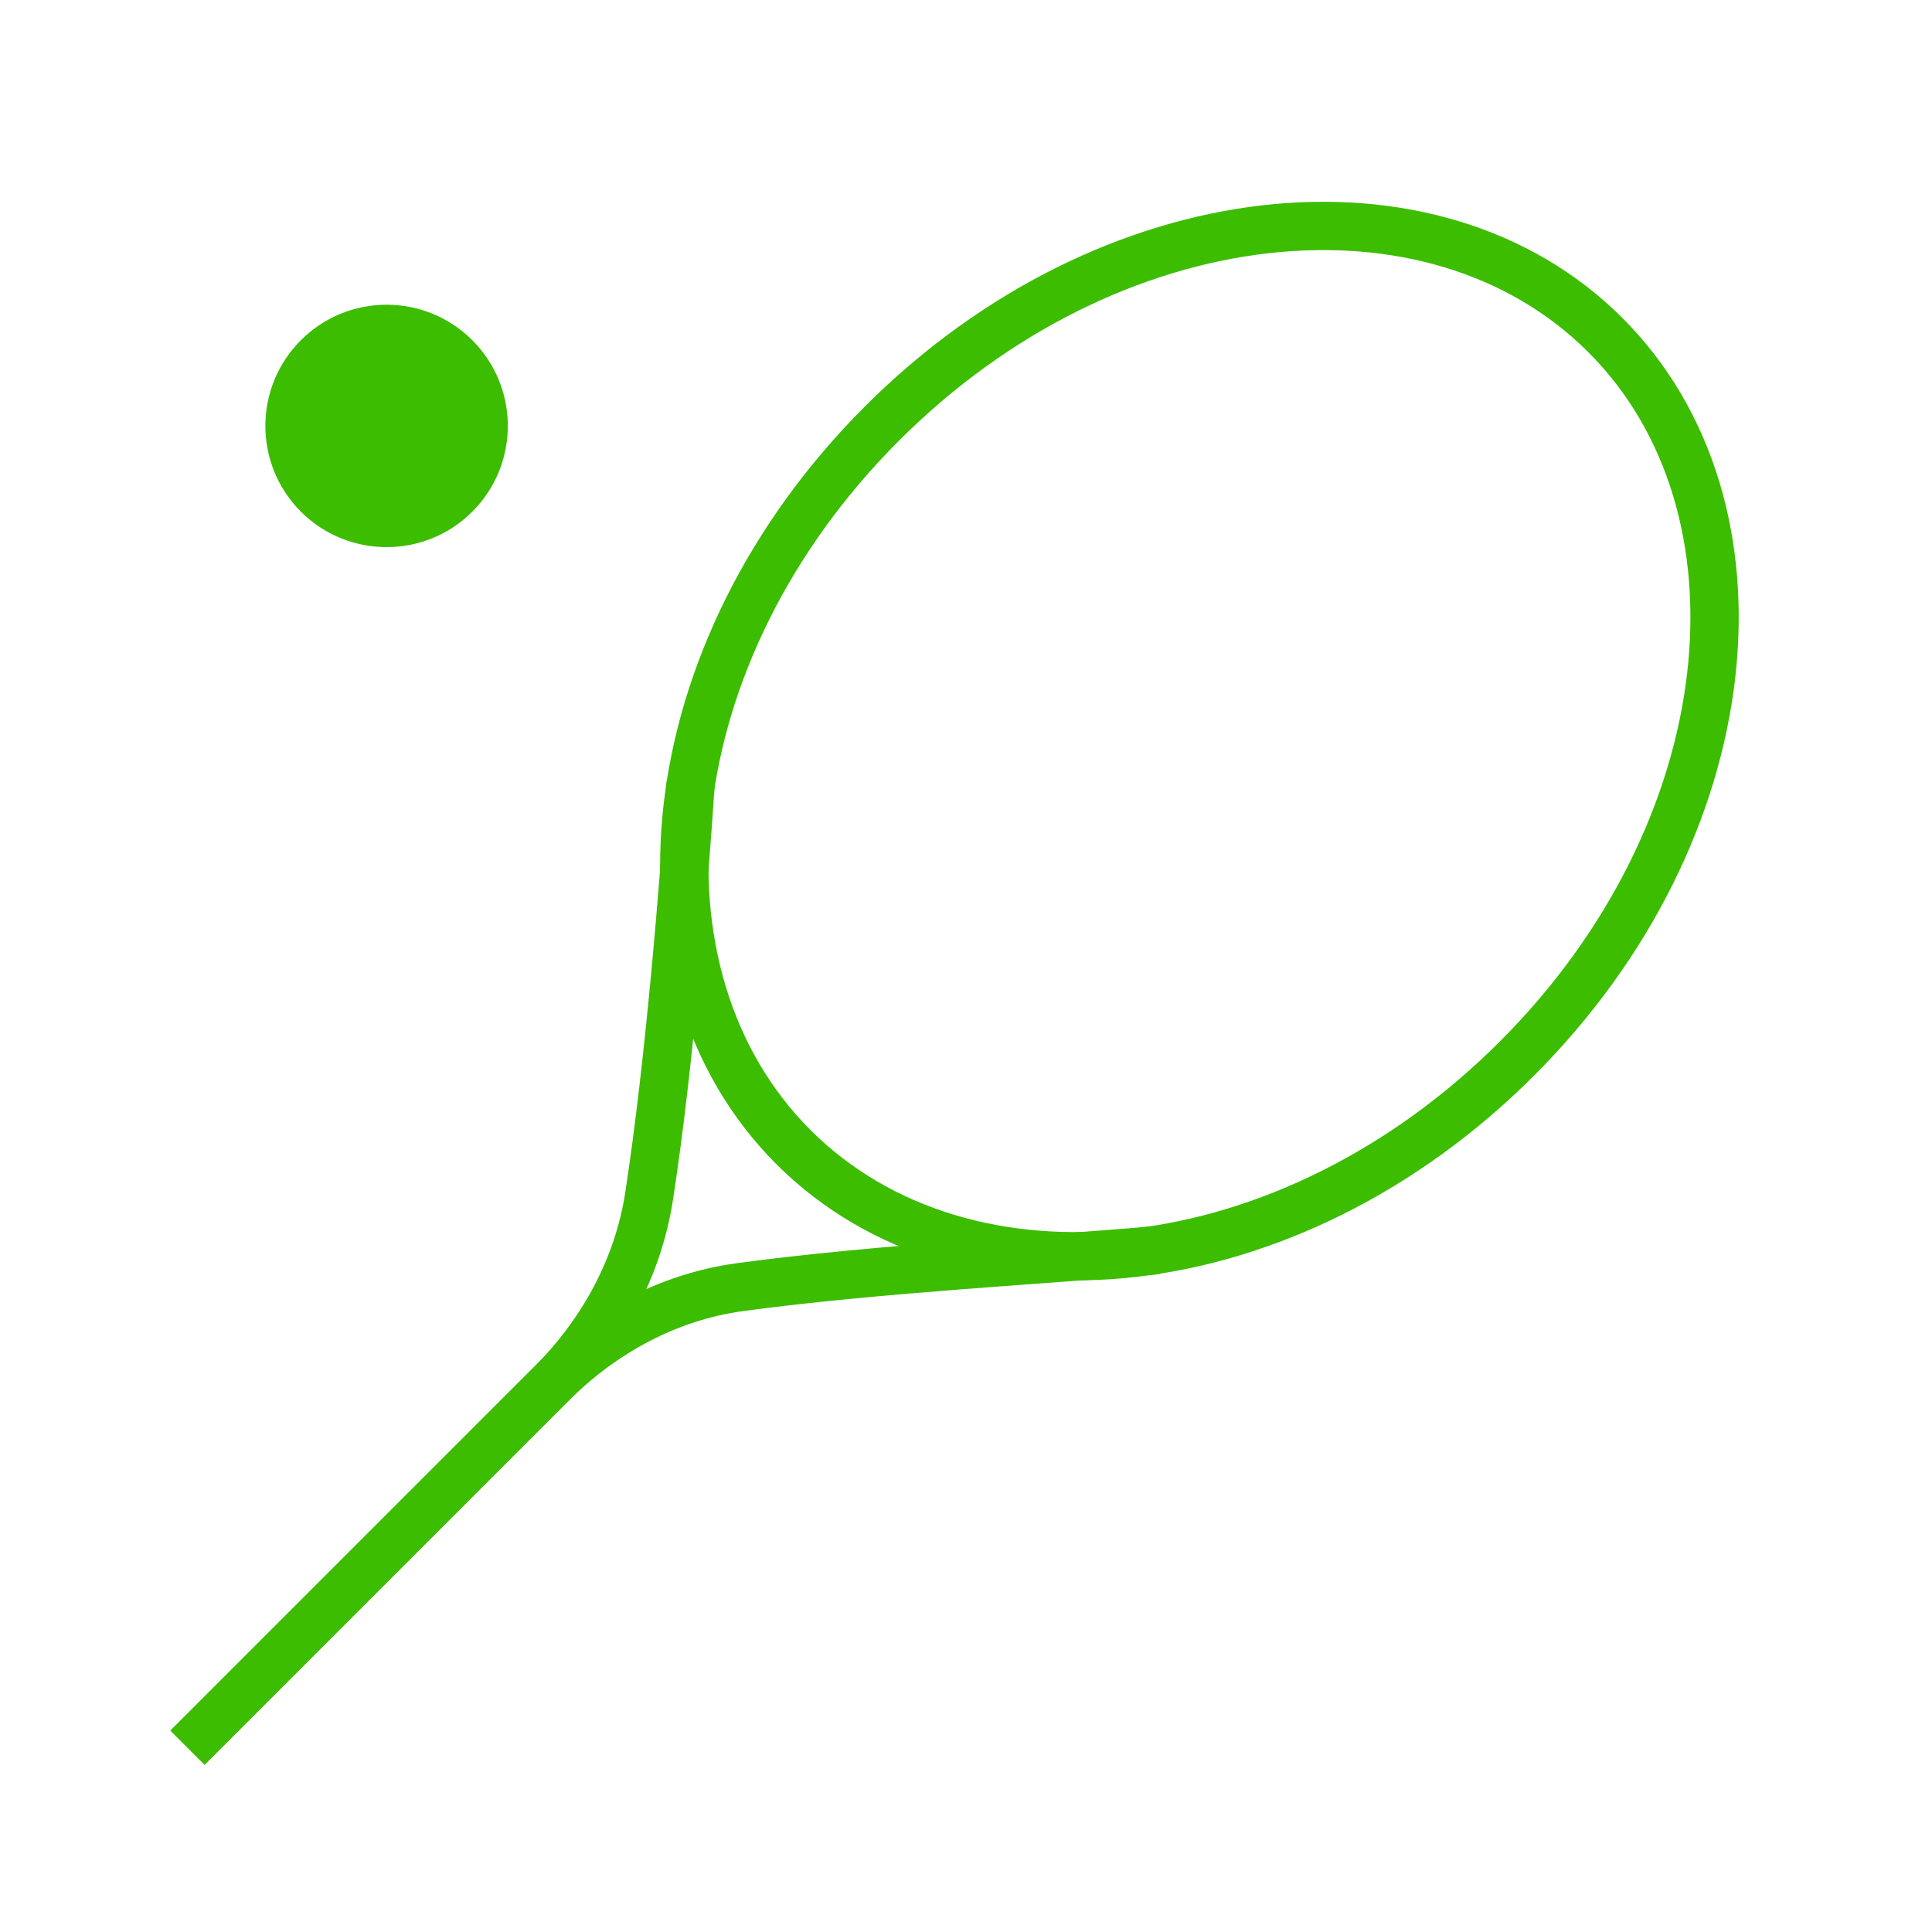 <?xml version="1.0" encoding="UTF-8"?> <svg xmlns="http://www.w3.org/2000/svg" width="40" height="40" viewBox="0 0 40 40" fill="none"> <path d="M31.406 21.917C26.682 26.641 19.985 27.307 16.427 23.749C12.87 20.191 13.535 13.494 18.259 8.77C22.983 4.046 29.681 3.38 33.238 6.938C36.796 10.496 36.13 17.193 31.406 21.917Z" stroke="#3CBD00"></path> <path d="M3.883 36.183L11.413 28.652C12.477 27.589 13.213 26.242 13.441 24.755C13.872 21.948 14.169 18.164 14.3 16.203" stroke="#3CBD00"></path> <path d="M3.883 36.184L11.413 28.654C12.477 27.59 13.825 26.854 15.314 26.65C18.14 26.263 21.969 26.064 23.966 25.881" stroke="#3CBD00"></path> <path d="M9.779 10.593C8.799 11.573 7.209 11.573 6.229 10.593C5.249 9.613 5.249 8.024 6.229 7.044C7.209 6.064 8.799 6.064 9.779 7.044C10.759 8.024 10.759 9.613 9.779 10.593Z" fill="#3CBD00"></path> </svg> 